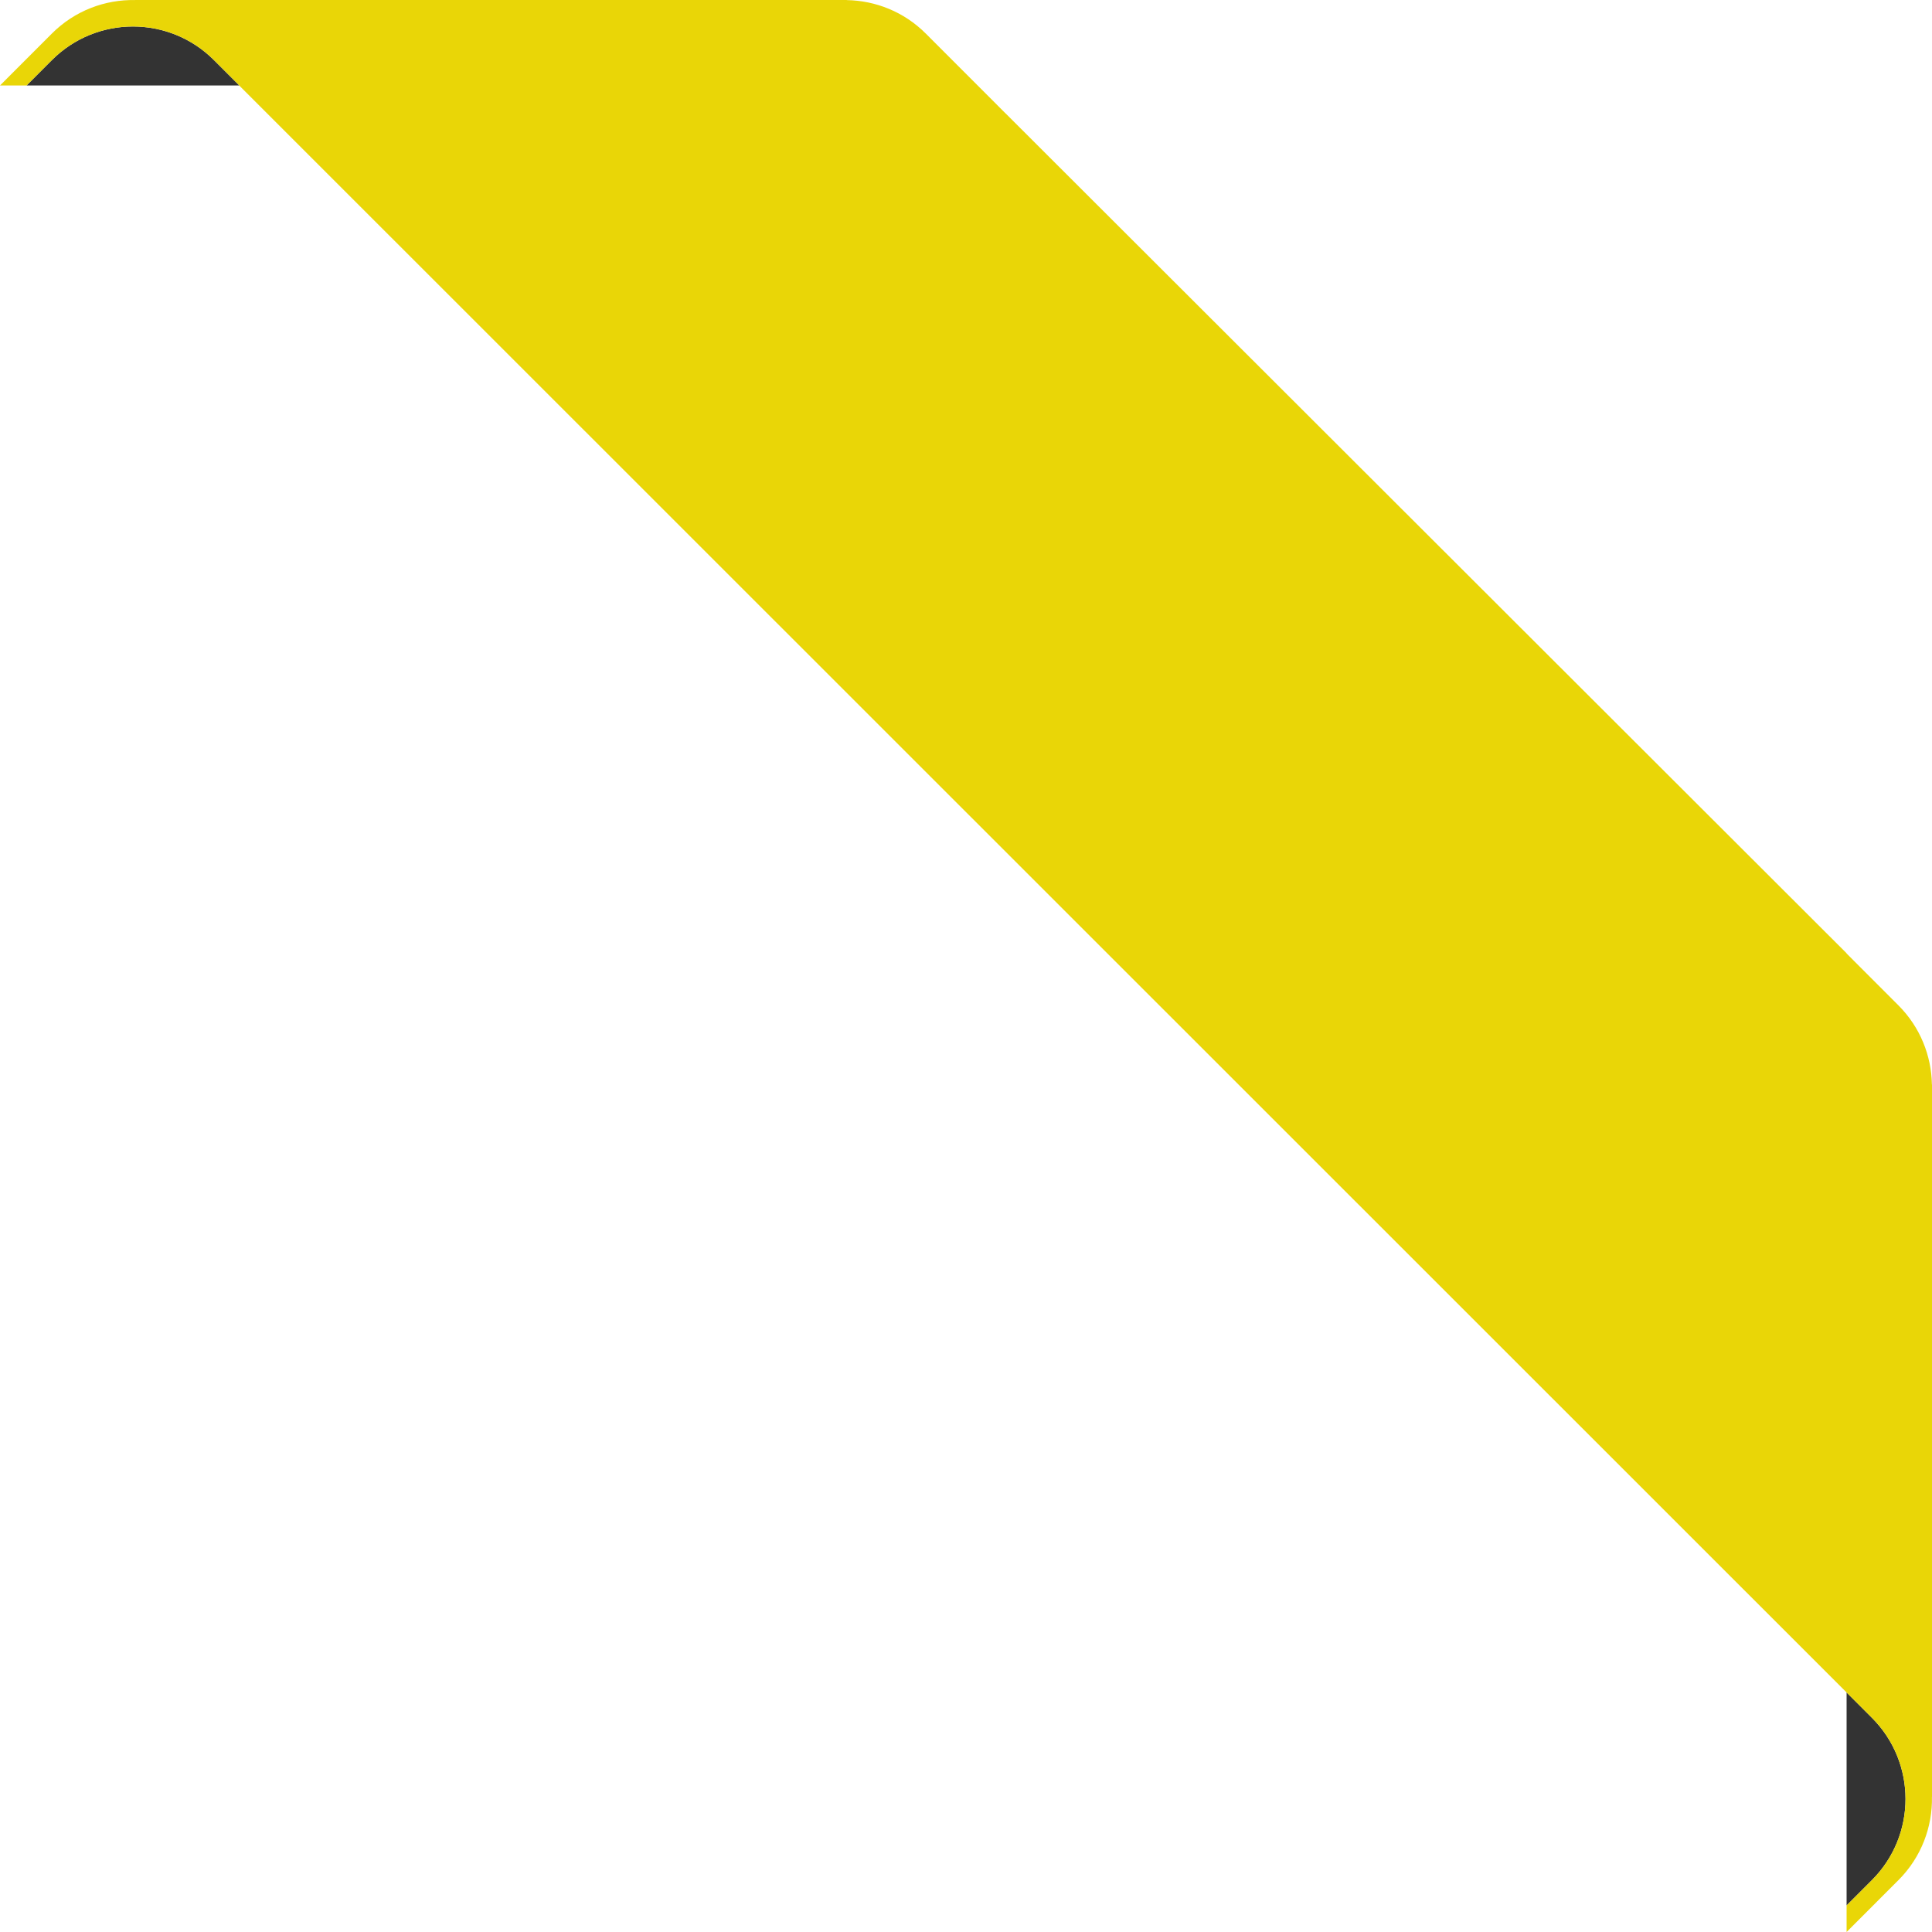 <?xml version="1.0" encoding="utf-8"?>
<!DOCTYPE svg PUBLIC "-//W3C//DTD SVG 1.1//EN" "http://www.w3.org/Graphics/SVG/1.1/DTD/svg11.dtd">
<svg version="1.1" id="Layer_1" xmlns="http://www.w3.org/2000/svg" xmlns:xlink="http://www.w3.org/1999/xlink" x="0px" y="0px"
	 width="156px" height="156px" viewBox="0 0 156 156" enable-background="new 0 0 156 156" xml:space="preserve">
<g>
	<defs>
		<rect id="SVGID_1_" width="156" height="156"/>
	</defs>
	<clipPath id="SVGID_2_">
		<use xlink:href="#SVGID_1_"  overflow="visible"/>
	</clipPath>
	<path clip-path="url(#SVGID_2_)" fill="#333333" d="M4.189,4.853c3.614-3.617,9.474-3.617,13.088,0l2.048,2.049H2.143L4.189,4.853z
		"/>
	<path clip-path="url(#SVGID_2_)" fill="#333333" d="M151.151,151.807c3.614-3.617,3.614-9.481,0-13.1l-2.047-2.049v17.198
		L151.151,151.807z"/>
	<path clip-path="url(#SVGID_2_)" fill="#E9D607" d="M4.189,2.709c1.852-1.854,4.294-2.751,6.722-2.705V0h57.465v0.008
		c2.313,0.041,4.615,0.938,6.38,2.705l6.434,6.439h0.003L149.1,76.968v0.018l4.189,4.193c1.766,1.768,2.662,4.071,2.703,6.387h0.009
		v57.515h-0.005c0.047,2.429-0.851,4.873-2.702,6.727L149.104,156v-2.144l2.047-2.05c3.614-3.617,3.614-9.481,0-13.1L19.331,6.921
		h0.014l-2.067-2.068c-3.614-3.618-9.474-3.618-13.088,0L2.143,6.902H0L4.189,2.709z"/>
</g>
</svg>